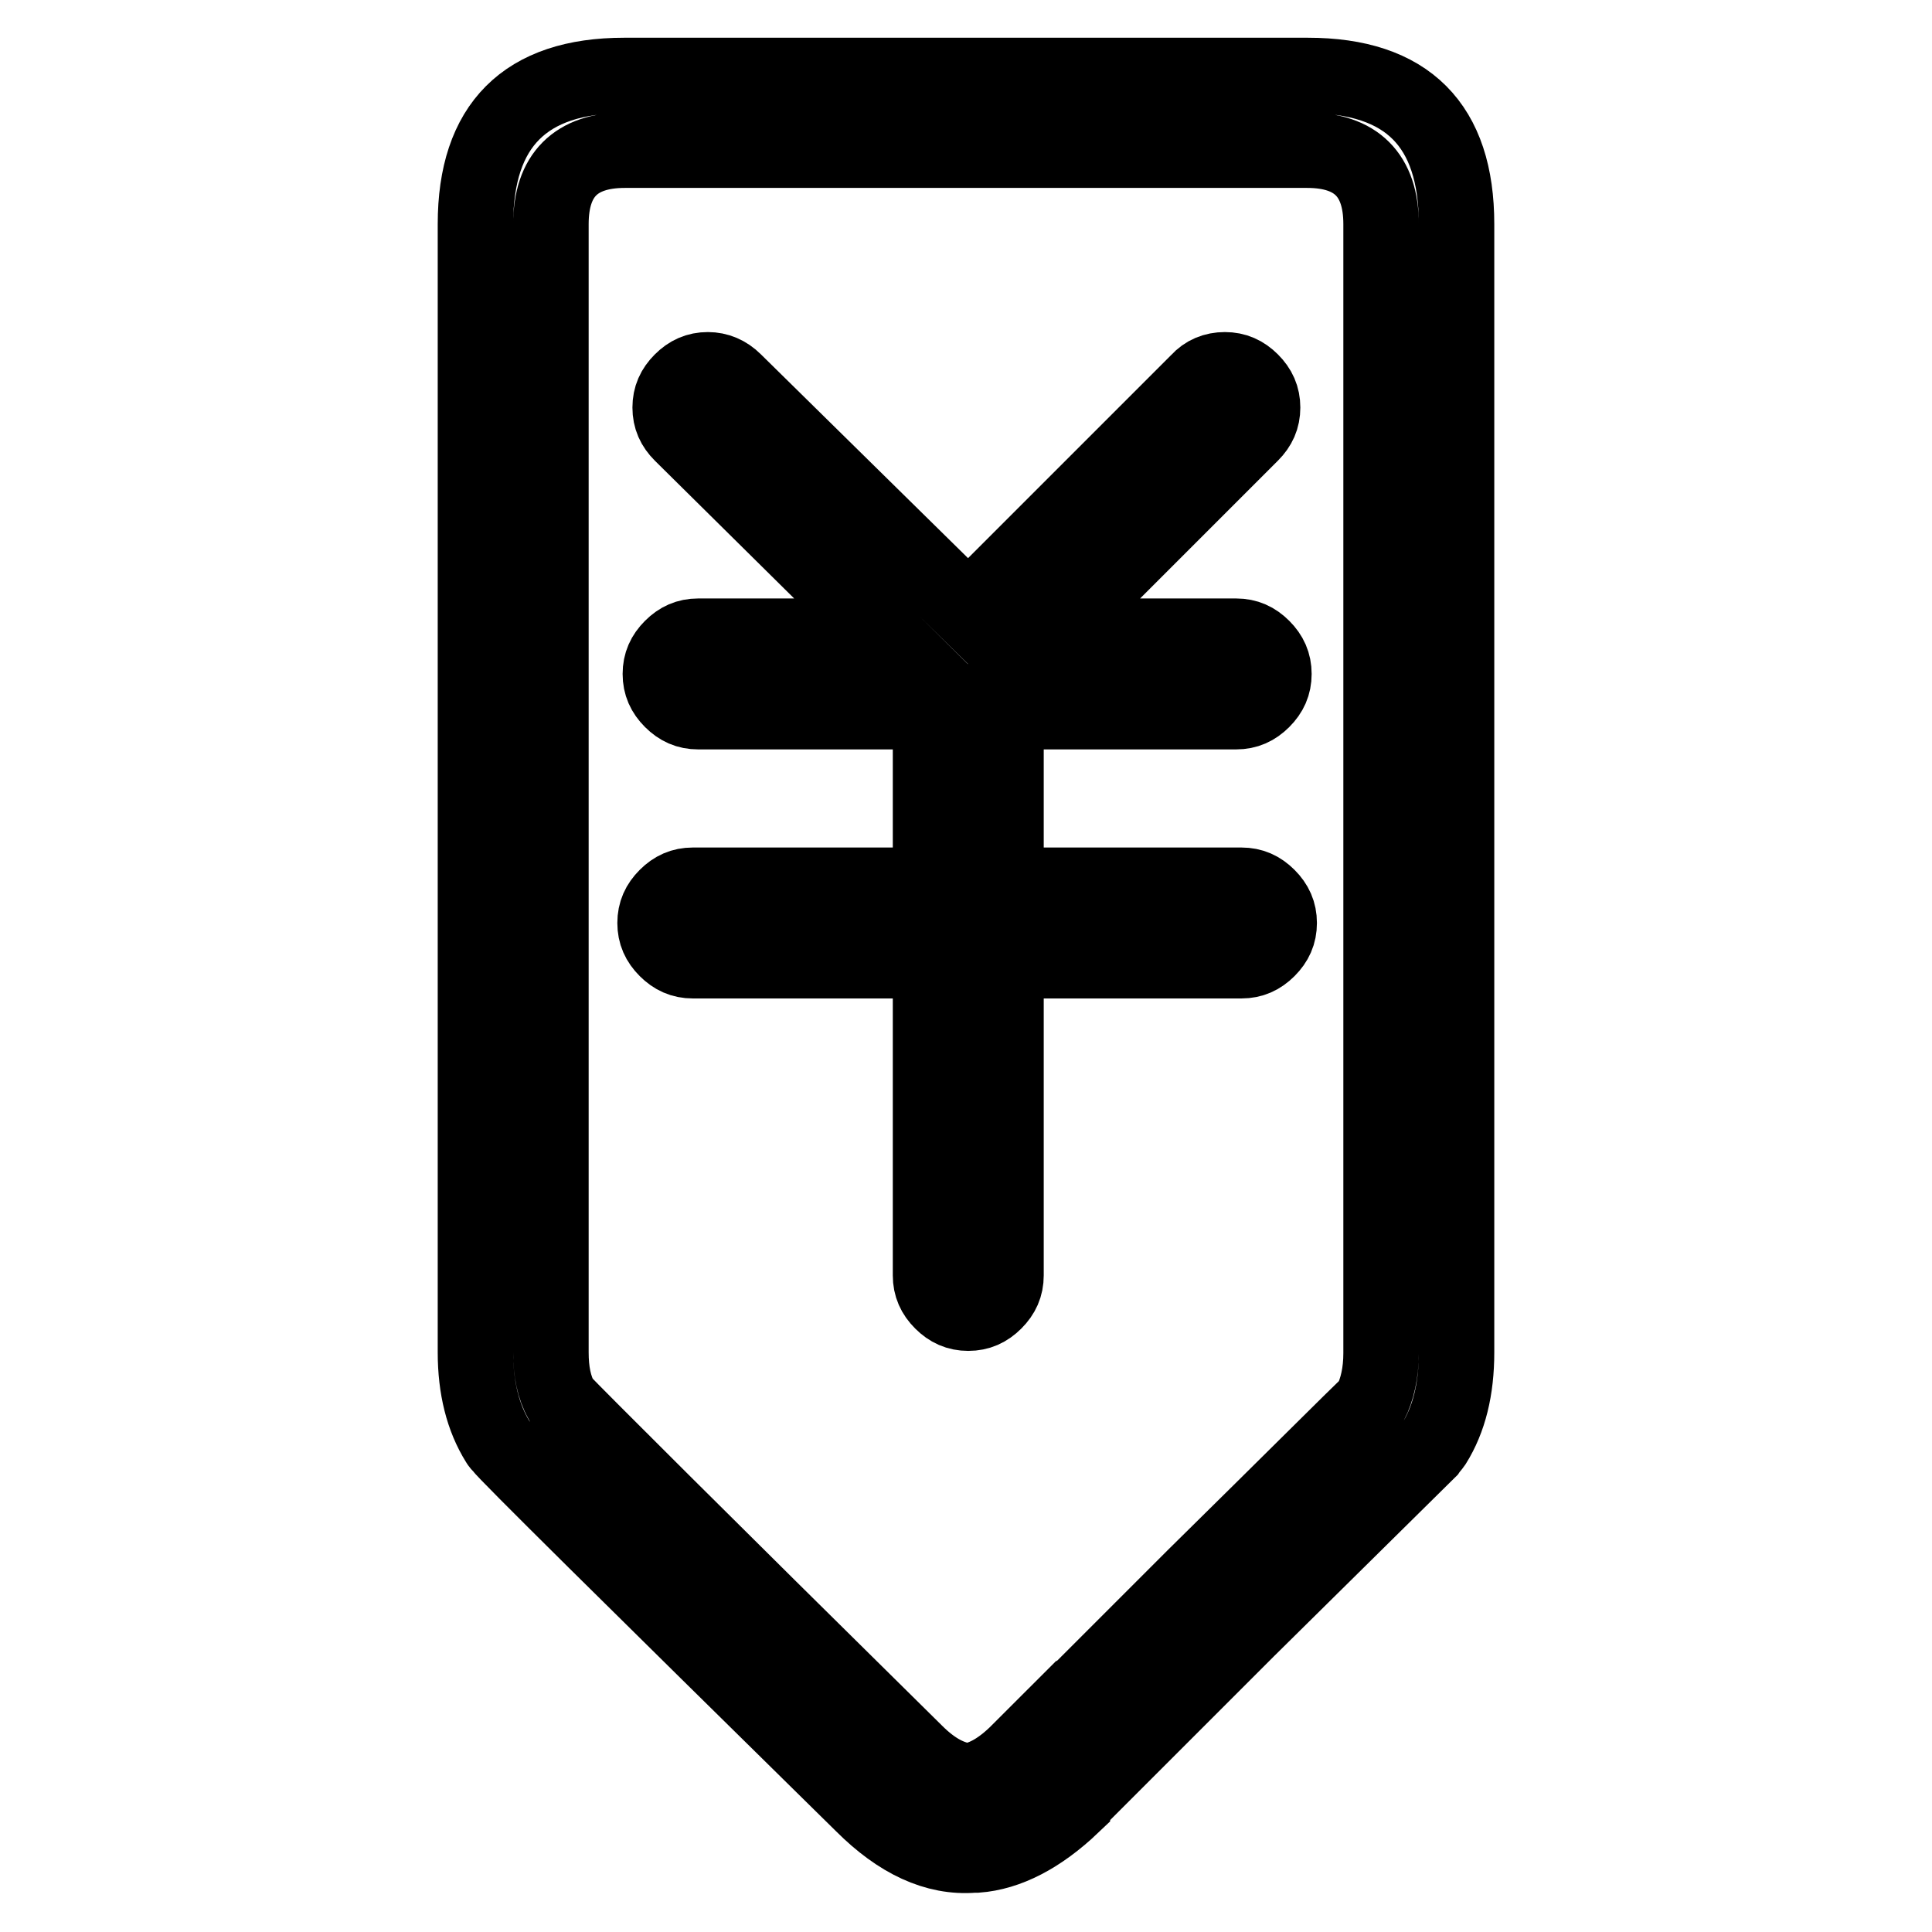 <?xml version="1.0" encoding="utf-8"?>
<!-- Svg Vector Icons : http://www.onlinewebfonts.com/icon -->
<!DOCTYPE svg PUBLIC "-//W3C//DTD SVG 1.1//EN" "http://www.w3.org/Graphics/SVG/1.1/DTD/svg11.dtd">
<svg version="1.1" xmlns="http://www.w3.org/2000/svg" xmlns:xlink="http://www.w3.org/1999/xlink" x="0px" y="0px" viewBox="0 0 256 256" enable-background="new 0 0 256 256" xml:space="preserve">
<g><g><path stroke-width="10" fill-opacity="0" stroke="#000000"  d="M173.3,10c13.2,0,19.7,6.6,19.7,19.7v149.5c0,4.9-1,8.9-3,12.1c-0.2,0.3-0.5,0.6-0.7,0.9c-0.3,0.3-8.3,8.2-24,23.7c-7.8,7.8-15.6,15.6-23.2,23.2v0.1c-4.3,4.1-8.6,6.3-12.7,6.6H129c-5,0.4-9.9-1.9-14.7-6.7C83,208.3,67,192.5,66.4,191.6c-0.1-0.1-0.3-0.3-0.4-0.5c-2-3.2-3-7.2-3-11.9V29.7C63,16.6,69.6,10,82.7,10H173.3z M183,29.7c0-6.5-3.3-9.8-9.8-9.8H82.8c-6.5,0-9.8,3.3-9.8,9.8v149.5c0,2.5,0.4,4.6,1.4,6.4c2.2,2.3,17.8,17.9,46.9,46.6c2.4,2.4,4.7,3.6,7,3.8c2.2-0.3,4.4-1.6,6.7-3.9v0.1c7.7-7.7,15.4-15.4,23.2-23.2c13.5-13.3,21.2-21,23.4-23.1c0.9-1.8,1.4-4,1.4-6.6L183,29.7L183,29.7z M162.3,49c1.4,0,2.5,0.5,3.5,1.5c1,1,1.5,2.1,1.5,3.5c0,1.4-0.5,2.5-1.5,3.5L139,84.3h24.8c1.4,0,2.5,0.5,3.5,1.5c1,1,1.5,2.1,1.5,3.5c0,1.4-0.5,2.5-1.5,3.5c-1,1-2.1,1.5-3.5,1.5h-30.5v23h31.2c1.4,0,2.5,0.5,3.5,1.5c1,1,1.5,2.1,1.5,3.5s-0.5,2.5-1.5,3.5c-1,1-2.1,1.5-3.5,1.5h-31.2v41.7c0,1.4-0.5,2.5-1.5,3.5c-1,1-2.1,1.5-3.5,1.5c-1.4,0-2.5-0.5-3.5-1.5c-1-1-1.5-2.1-1.5-3.5v-41.7H91.8c-1.4,0-2.5-0.5-3.5-1.5c-1-1-1.5-2.1-1.5-3.5c0-1.4,0.5-2.5,1.5-3.5c1-1,2.1-1.5,3.5-1.5h31.5v-23H92.5c-1.4,0-2.5-0.5-3.5-1.5c-1-1-1.5-2.1-1.5-3.5c0-1.4,0.5-2.5,1.5-3.5c1-1,2.1-1.5,3.5-1.5h24.9L90.3,57.5c-1-1-1.5-2.1-1.5-3.5s0.5-2.5,1.5-3.5c1-1,2.1-1.5,3.5-1.5c1.3,0,2.5,0.5,3.5,1.5l31,30.5l30.5-30.5C159.7,49.5,160.9,49,162.3,49z"/></g></g>
</svg>